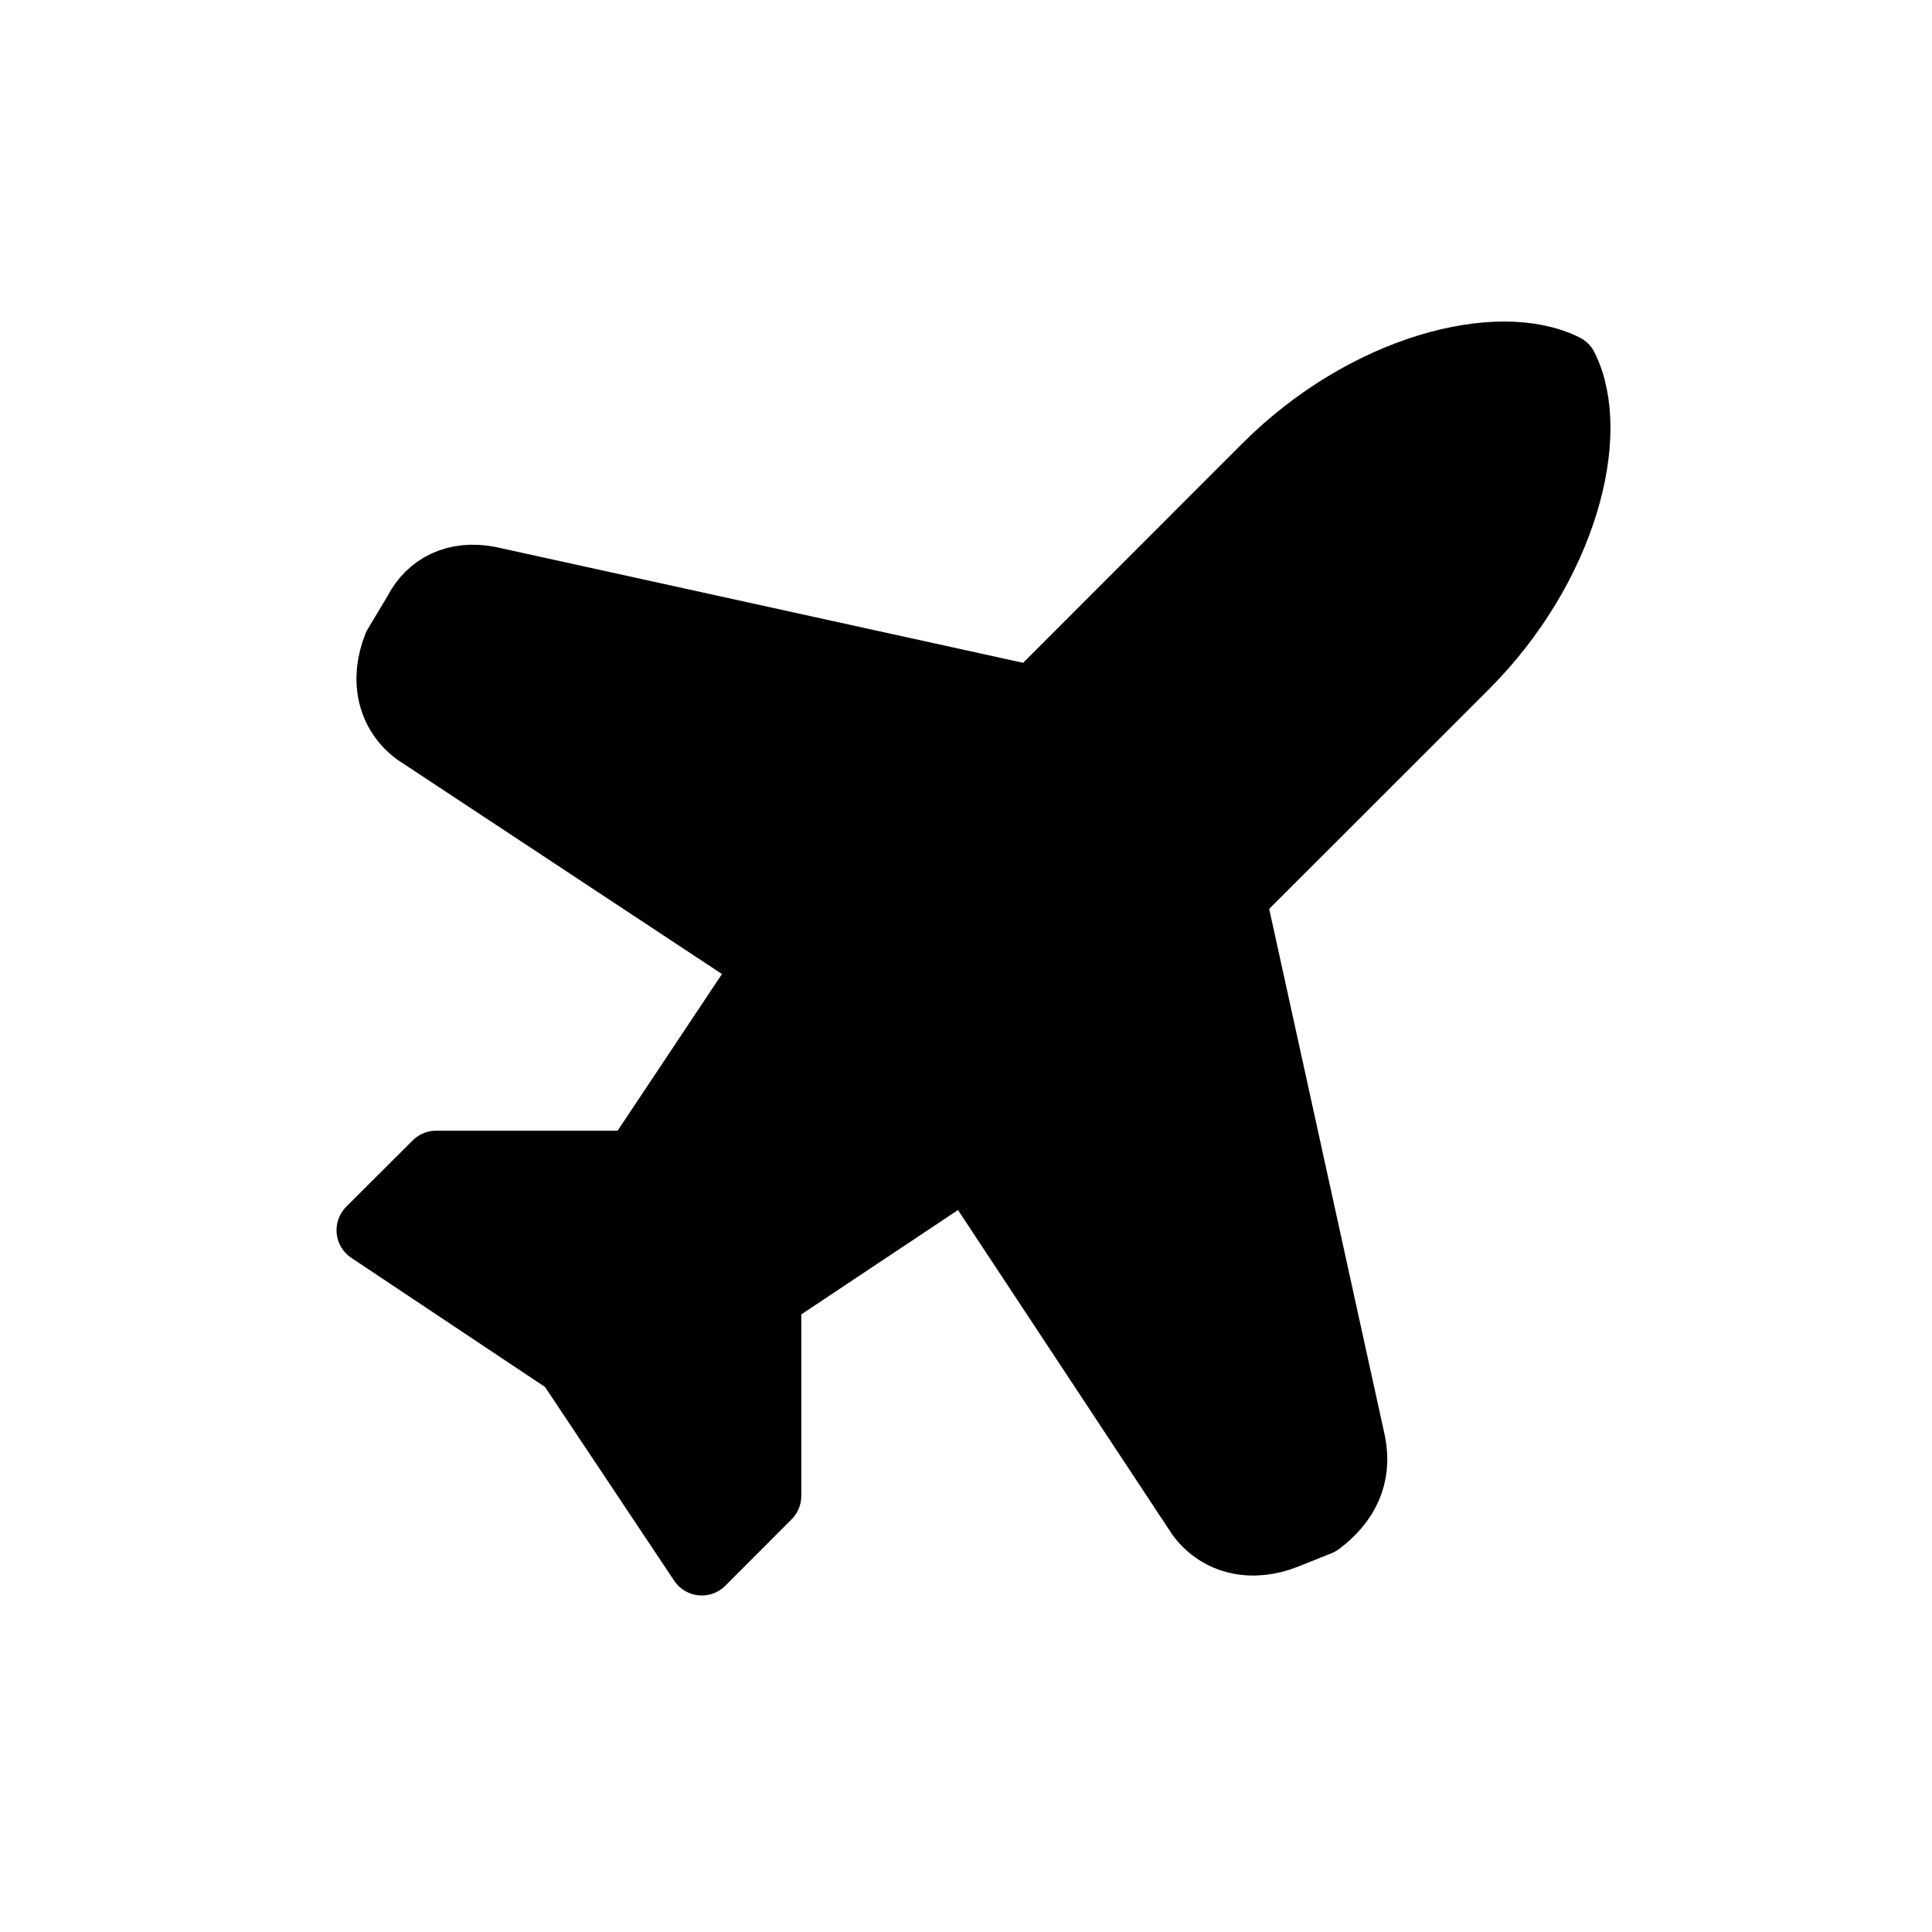 <?xml version="1.0" encoding="UTF-8"?>
<svg xmlns="http://www.w3.org/2000/svg" width="16" height="16" viewBox="0 0 16 16" fill="none">
  <path d="M11.2 11.948L10.21 7.439L12.135 5.515C12.959 4.69 13.234 3.59 12.959 3.041C12.41 2.766 11.31 3.041 10.485 3.865L8.561 5.79L4.052 4.8C3.777 4.745 3.557 4.855 3.447 5.075L3.282 5.35C3.172 5.625 3.227 5.9 3.447 6.065L6.361 7.989L5.262 9.639H3.612L3.062 10.188L4.712 11.288L5.812 12.938L6.361 12.388V10.738L8.011 9.639L9.935 12.553C10.1 12.773 10.375 12.828 10.65 12.718L10.925 12.608C11.145 12.443 11.255 12.223 11.2 11.948Z" fill="black" stroke="black" stroke-width="0.55" stroke-linecap="round" stroke-linejoin="round"></path>
</svg>
